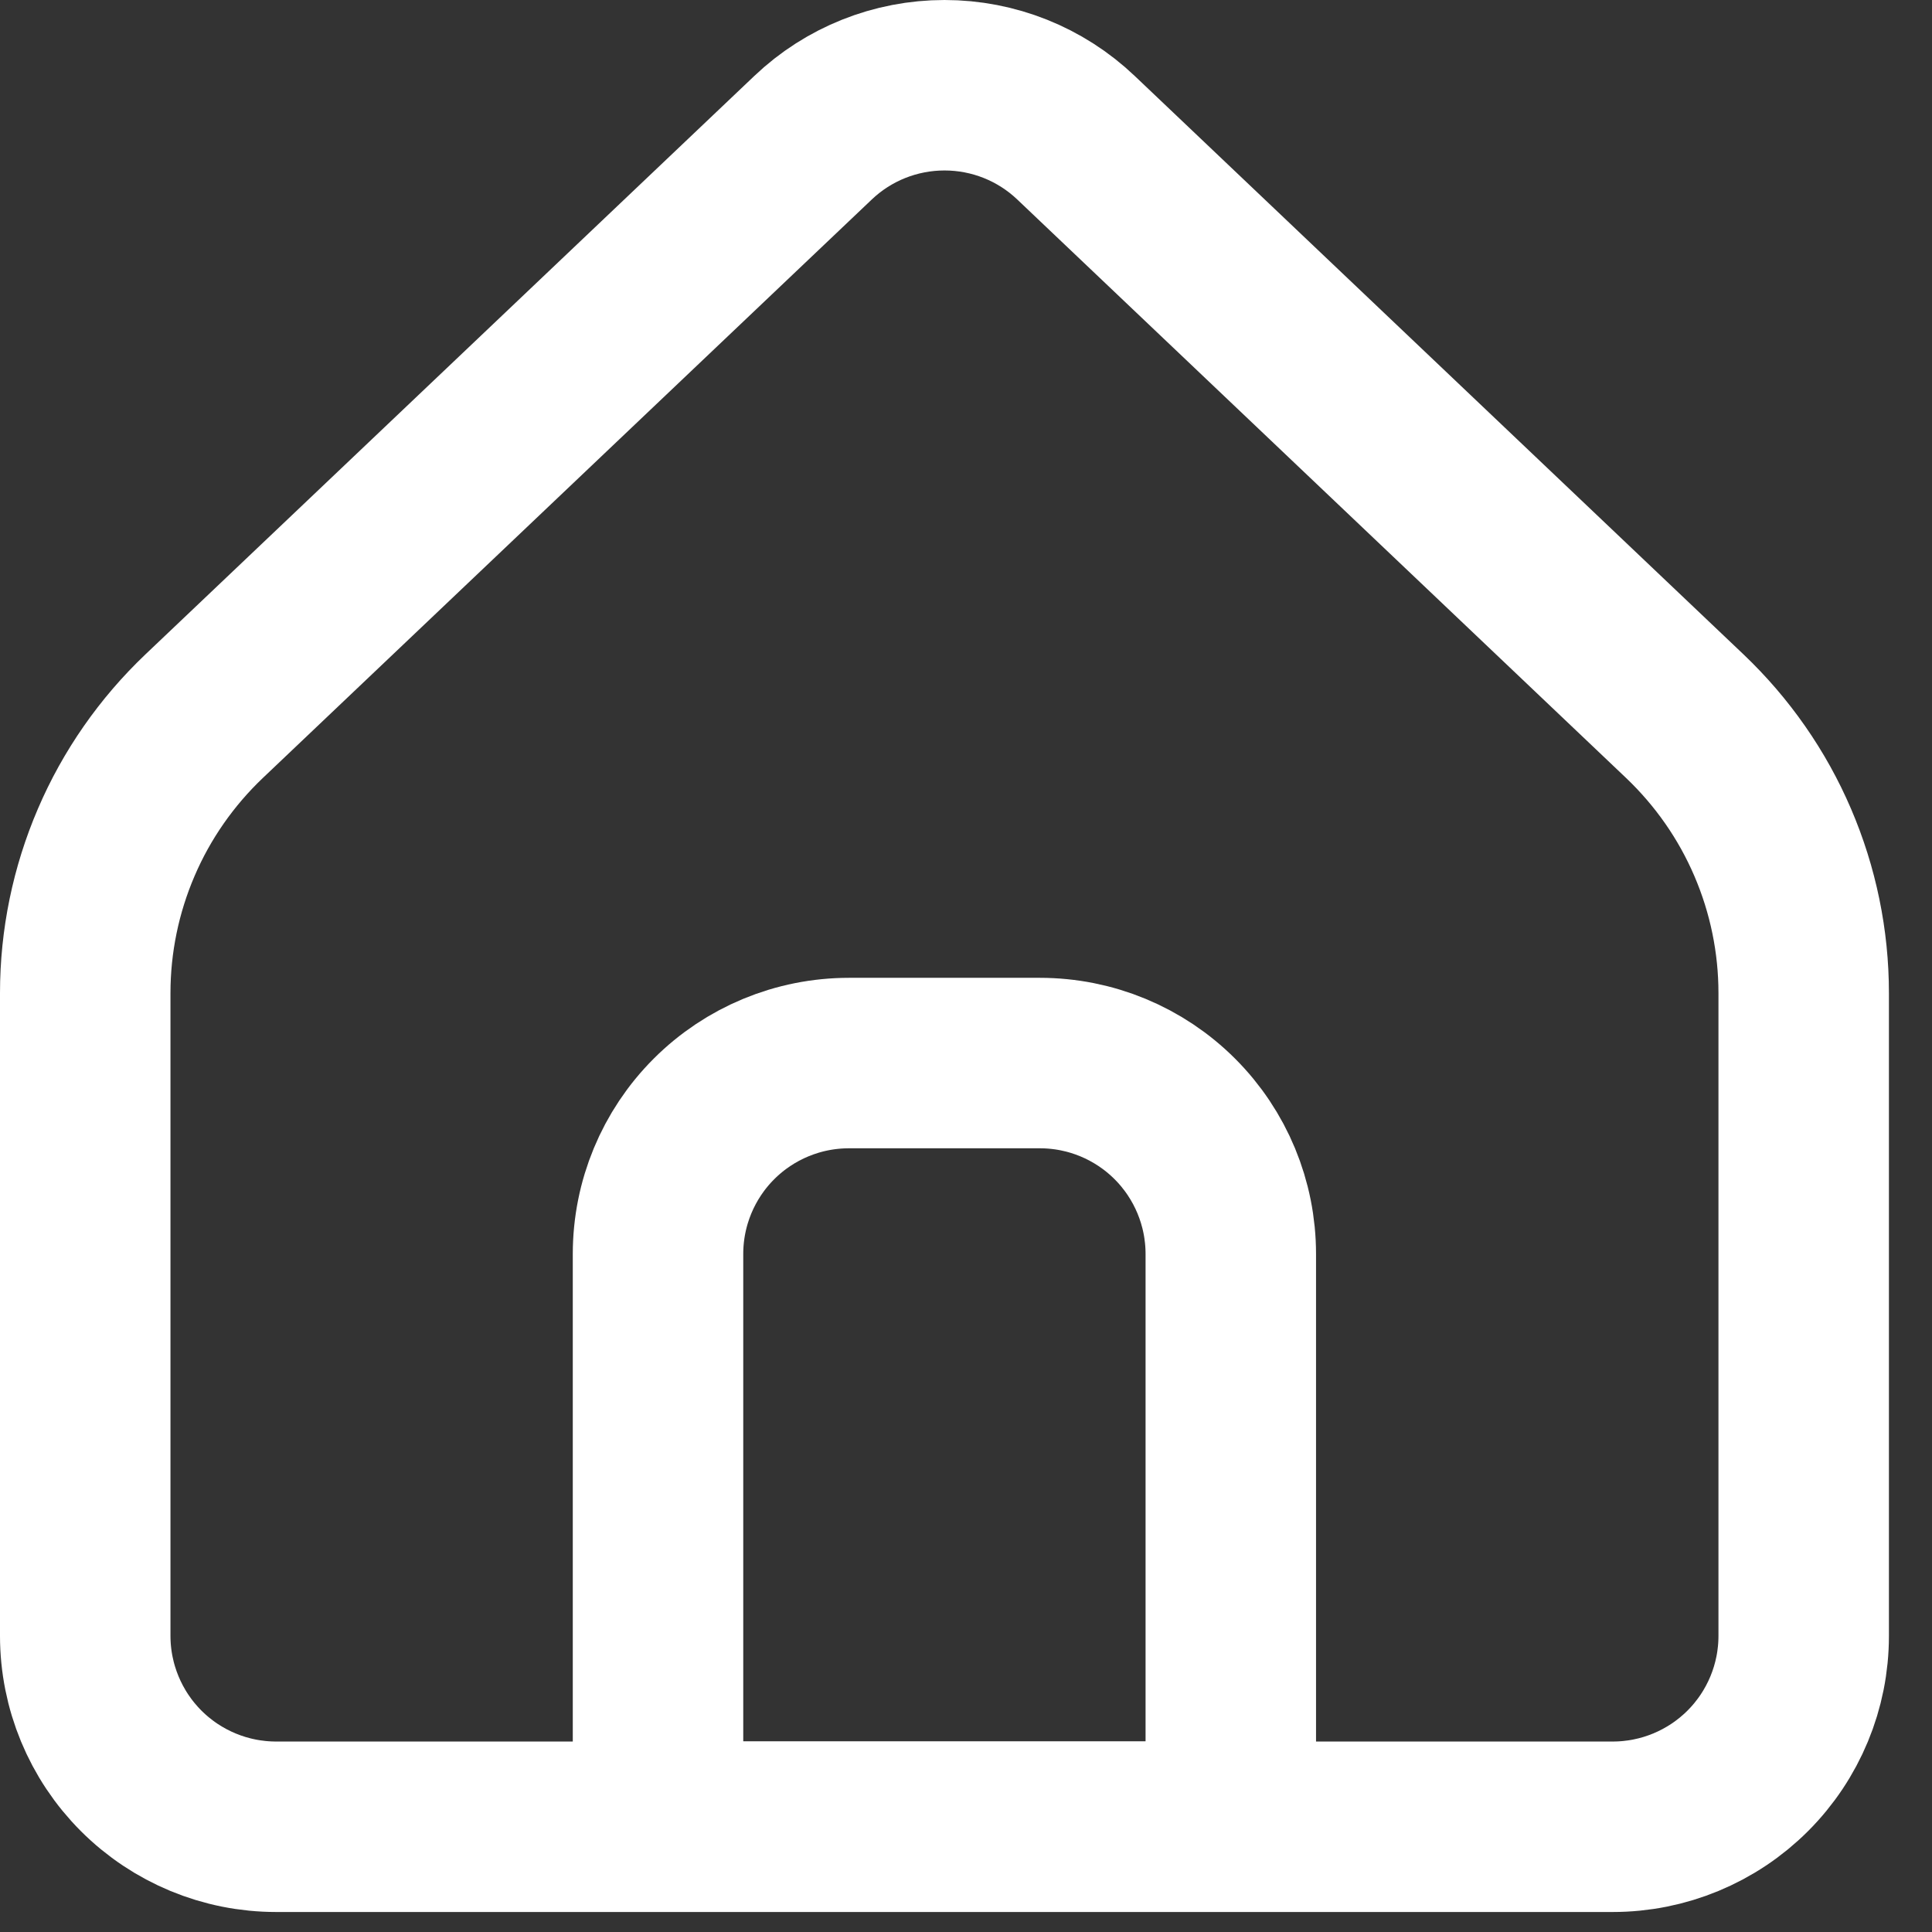 <svg xmlns="http://www.w3.org/2000/svg" width="17" height="17" viewBox="0 0 17 17" fill="none"><rect x="0" y="0" width="17" height="17" fill="#333333" stroke="none"/><path d="M15.871 14.395V8.738C15.871 8.282 15.778 7.831 15.598 7.412C15.419 6.994 15.155 6.616 14.825 6.302L9.468 1.212C9.156 0.915 8.742 0.75 8.311 0.75C7.88 0.75 7.466 0.915 7.154 1.212L1.796 6.302C1.466 6.616 1.202 6.994 1.023 7.412C0.843 7.831 0.75 8.282 0.75 8.738V14.394C0.75 14.839 0.927 15.267 1.242 15.582C1.557 15.897 1.984 16.074 2.43 16.074H14.191C14.636 16.074 15.064 15.897 15.379 15.582C15.694 15.267 15.871 14.84 15.871 14.395Z" stroke="white" stroke-width="1.5" stroke-linecap="round" stroke-linejoin="round"></path><path d="M5.79 11.034C5.79 10.588 5.967 10.161 6.282 9.846C6.597 9.531 7.024 9.354 7.47 9.354H9.15C9.596 9.354 10.023 9.531 10.338 9.846C10.653 10.161 10.83 10.588 10.83 11.034V16.073H5.79V11.034Z" stroke="white" stroke-width="1.5" stroke-linecap="round" stroke-linejoin="round"></path></svg>